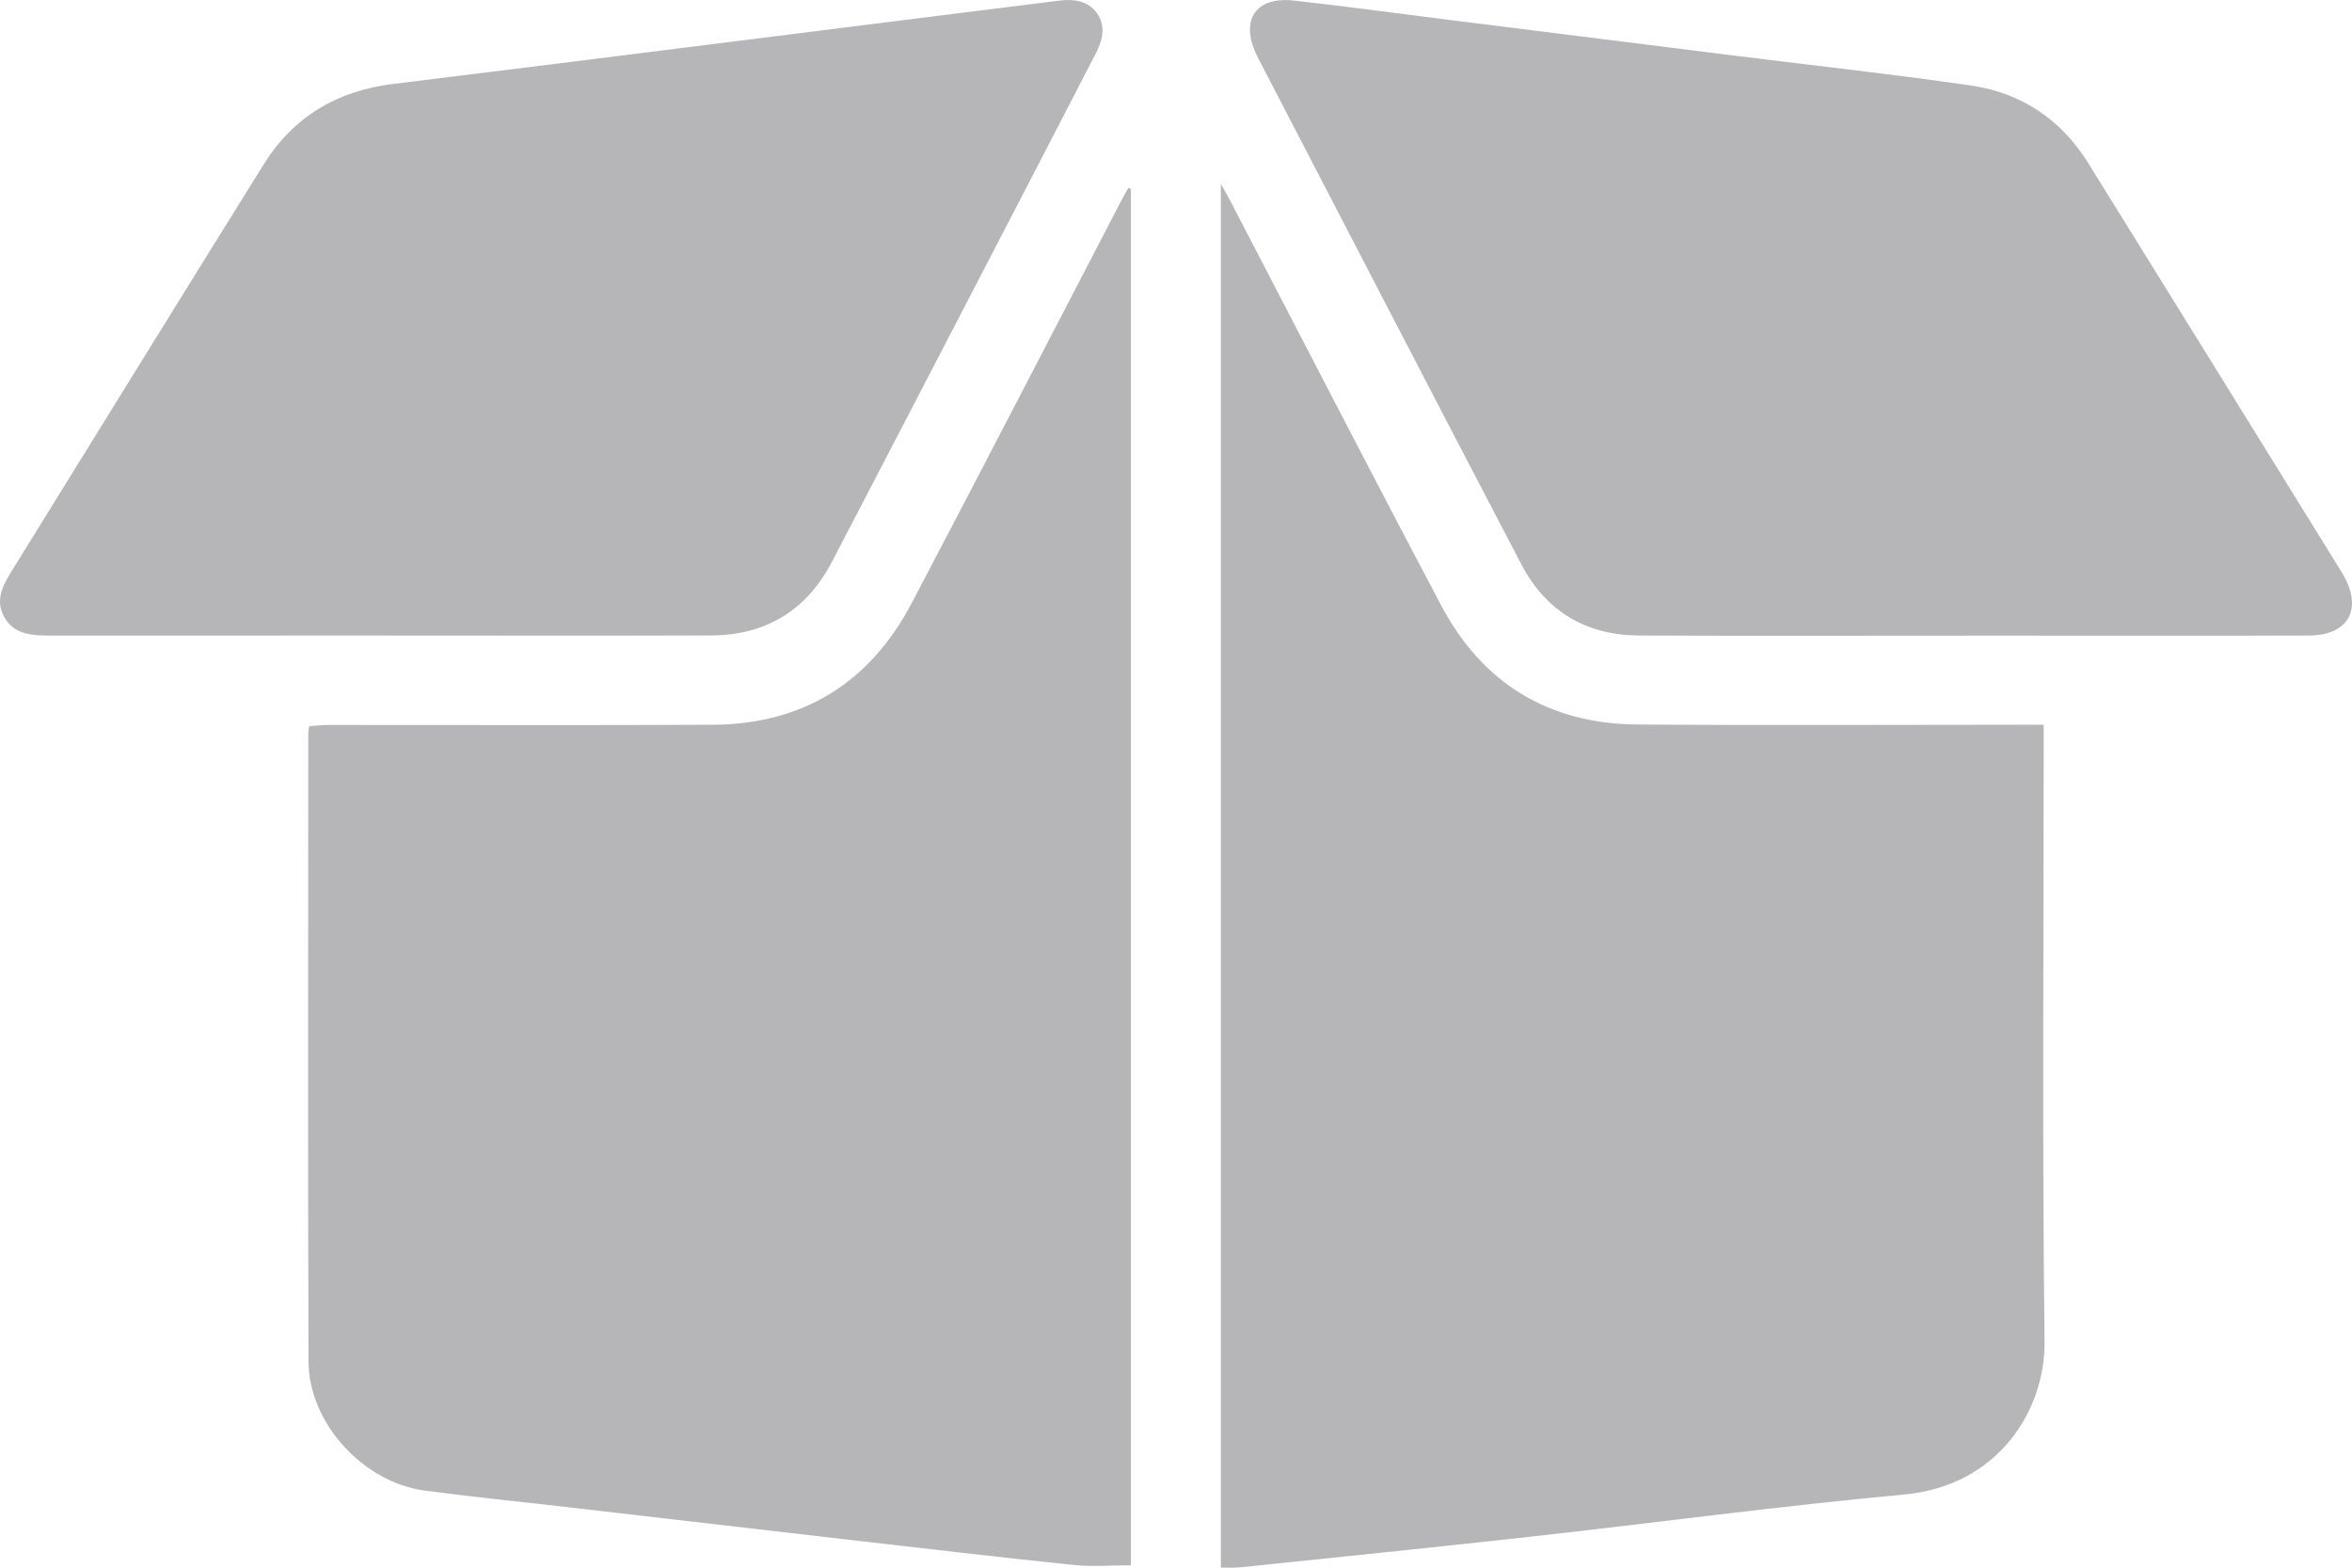 <?xml version="1.0" encoding="utf-8"?>
<!-- Generator: Adobe Illustrator 16.0.0, SVG Export Plug-In . SVG Version: 6.00 Build 0)  -->
<!DOCTYPE svg PUBLIC "-//W3C//DTD SVG 1.1//EN" "http://www.w3.org/Graphics/SVG/1.1/DTD/svg11.dtd">
<svg version="1.1" id="Layer_1" xmlns="http://www.w3.org/2000/svg" xmlns:xlink="http://www.w3.org/1999/xlink" x="0px" y="0px"
	 width="166.477px" height="110.997px" viewBox="0 0 166.477 110.997" enable-background="new 0 0 166.477 110.997"
	 xml:space="preserve">
<g opacity="0.5">
	<path fill="#6D6E71" d="M80.042,13.382c0,32.476,0,64.953,0,97.432c-1.377,0-2.729,0.117-4.056-0.021
		c-5.307-0.551-10.605-1.175-15.906-1.785c-6.725-0.773-13.447-1.559-20.172-2.338
		c-3.29-0.381-6.587-0.703-9.868-1.146c-4.334-0.586-8.187-4.786-8.203-9.133
		c-0.054-14.805-0.019-29.609-0.016-44.416c0-0.144,0.031-0.289,0.062-0.564
		c0.455-0.03,0.912-0.086,1.369-0.086c9.06-0.005,18.119,0.03,27.179-0.015
		c6.397-0.033,11.129-2.965,14.096-8.605c5.018-9.54,9.958-19.12,14.934-28.682
		c0.128-0.248,0.278-0.486,0.418-0.728C79.934,13.323,79.988,13.352,80.042,13.382z"/>
	<path fill="#6D6E71" d="M86.413,110.984c0-32.64,0-65.16,0-97.968c0.31,0.555,0.488,0.858,0.651,1.17
		c4.976,9.56,9.901,19.147,14.942,28.672c2.915,5.511,7.608,8.383,13.858,8.432
		c9.132,0.07,18.264,0.018,27.394,0.018c0.433,0,0.863,0,1.396,0c0,0.583,0,1.017,0,1.451
		c0,14.064-0.108,28.131,0.062,42.195c0.058,4.832-3.228,10.23-9.938,10.851
		c-8.825,0.815-17.616,2.003-26.427,2.983c-6.909,0.77-13.826,1.468-20.741,2.189
		C87.25,111.016,86.885,110.984,86.413,110.984z"/>
	<path fill="#6D6E71" d="M139.436,45.004c-7.806,0-15.611,0.024-23.417-0.011
		c-3.748-0.017-6.598-1.718-8.332-5.031c-6.222-11.896-12.388-23.822-18.575-35.737
		c-0.067-0.13-0.135-0.26-0.197-0.394c-1.135-2.431-0.02-4.087,2.64-3.793
		c3.691,0.408,7.372,0.913,11.058,1.375c6.788,0.851,13.576,1.703,20.365,2.551
		c5.511,0.689,11.035,1.291,16.53,2.09c3.561,0.518,6.379,2.404,8.295,5.485
		c5.944,9.562,11.86,19.141,17.787,28.714c0.098,0.156,0.195,0.312,0.286,0.473
		c1.371,2.428,0.338,4.257-2.47,4.268c-6.737,0.026-13.476,0.009-20.214,0.01
		C141.94,45.004,140.688,45.004,139.436,45.004z"/>
	<path fill="#6D6E71" d="M27.002,44.995c-7.771,0-15.543-0-23.315,0.001
		c-1.312,0.001-2.673-0.01-3.399-1.337c-0.708-1.292,0.032-2.412,0.697-3.487
		c5.889-9.515,11.764-19.039,17.681-28.537c2.097-3.364,5.191-5.205,9.13-5.688
		c7.925-0.971,15.847-1.973,23.769-2.966c7.813-0.98,15.625-1.97,23.439-2.941
		c0.983-0.122,1.977,0.002,2.609,0.852c0.703,0.943,0.422,1.972-0.068,2.923
		c-2.445,4.743-4.903,9.478-7.36,14.213c-3.763,7.25-7.52,14.504-11.298,21.745
		c-1.801,3.449-4.689,5.201-8.568,5.215C42.546,45.015,34.775,44.995,27.002,44.995z"/>
</g>
</svg>
